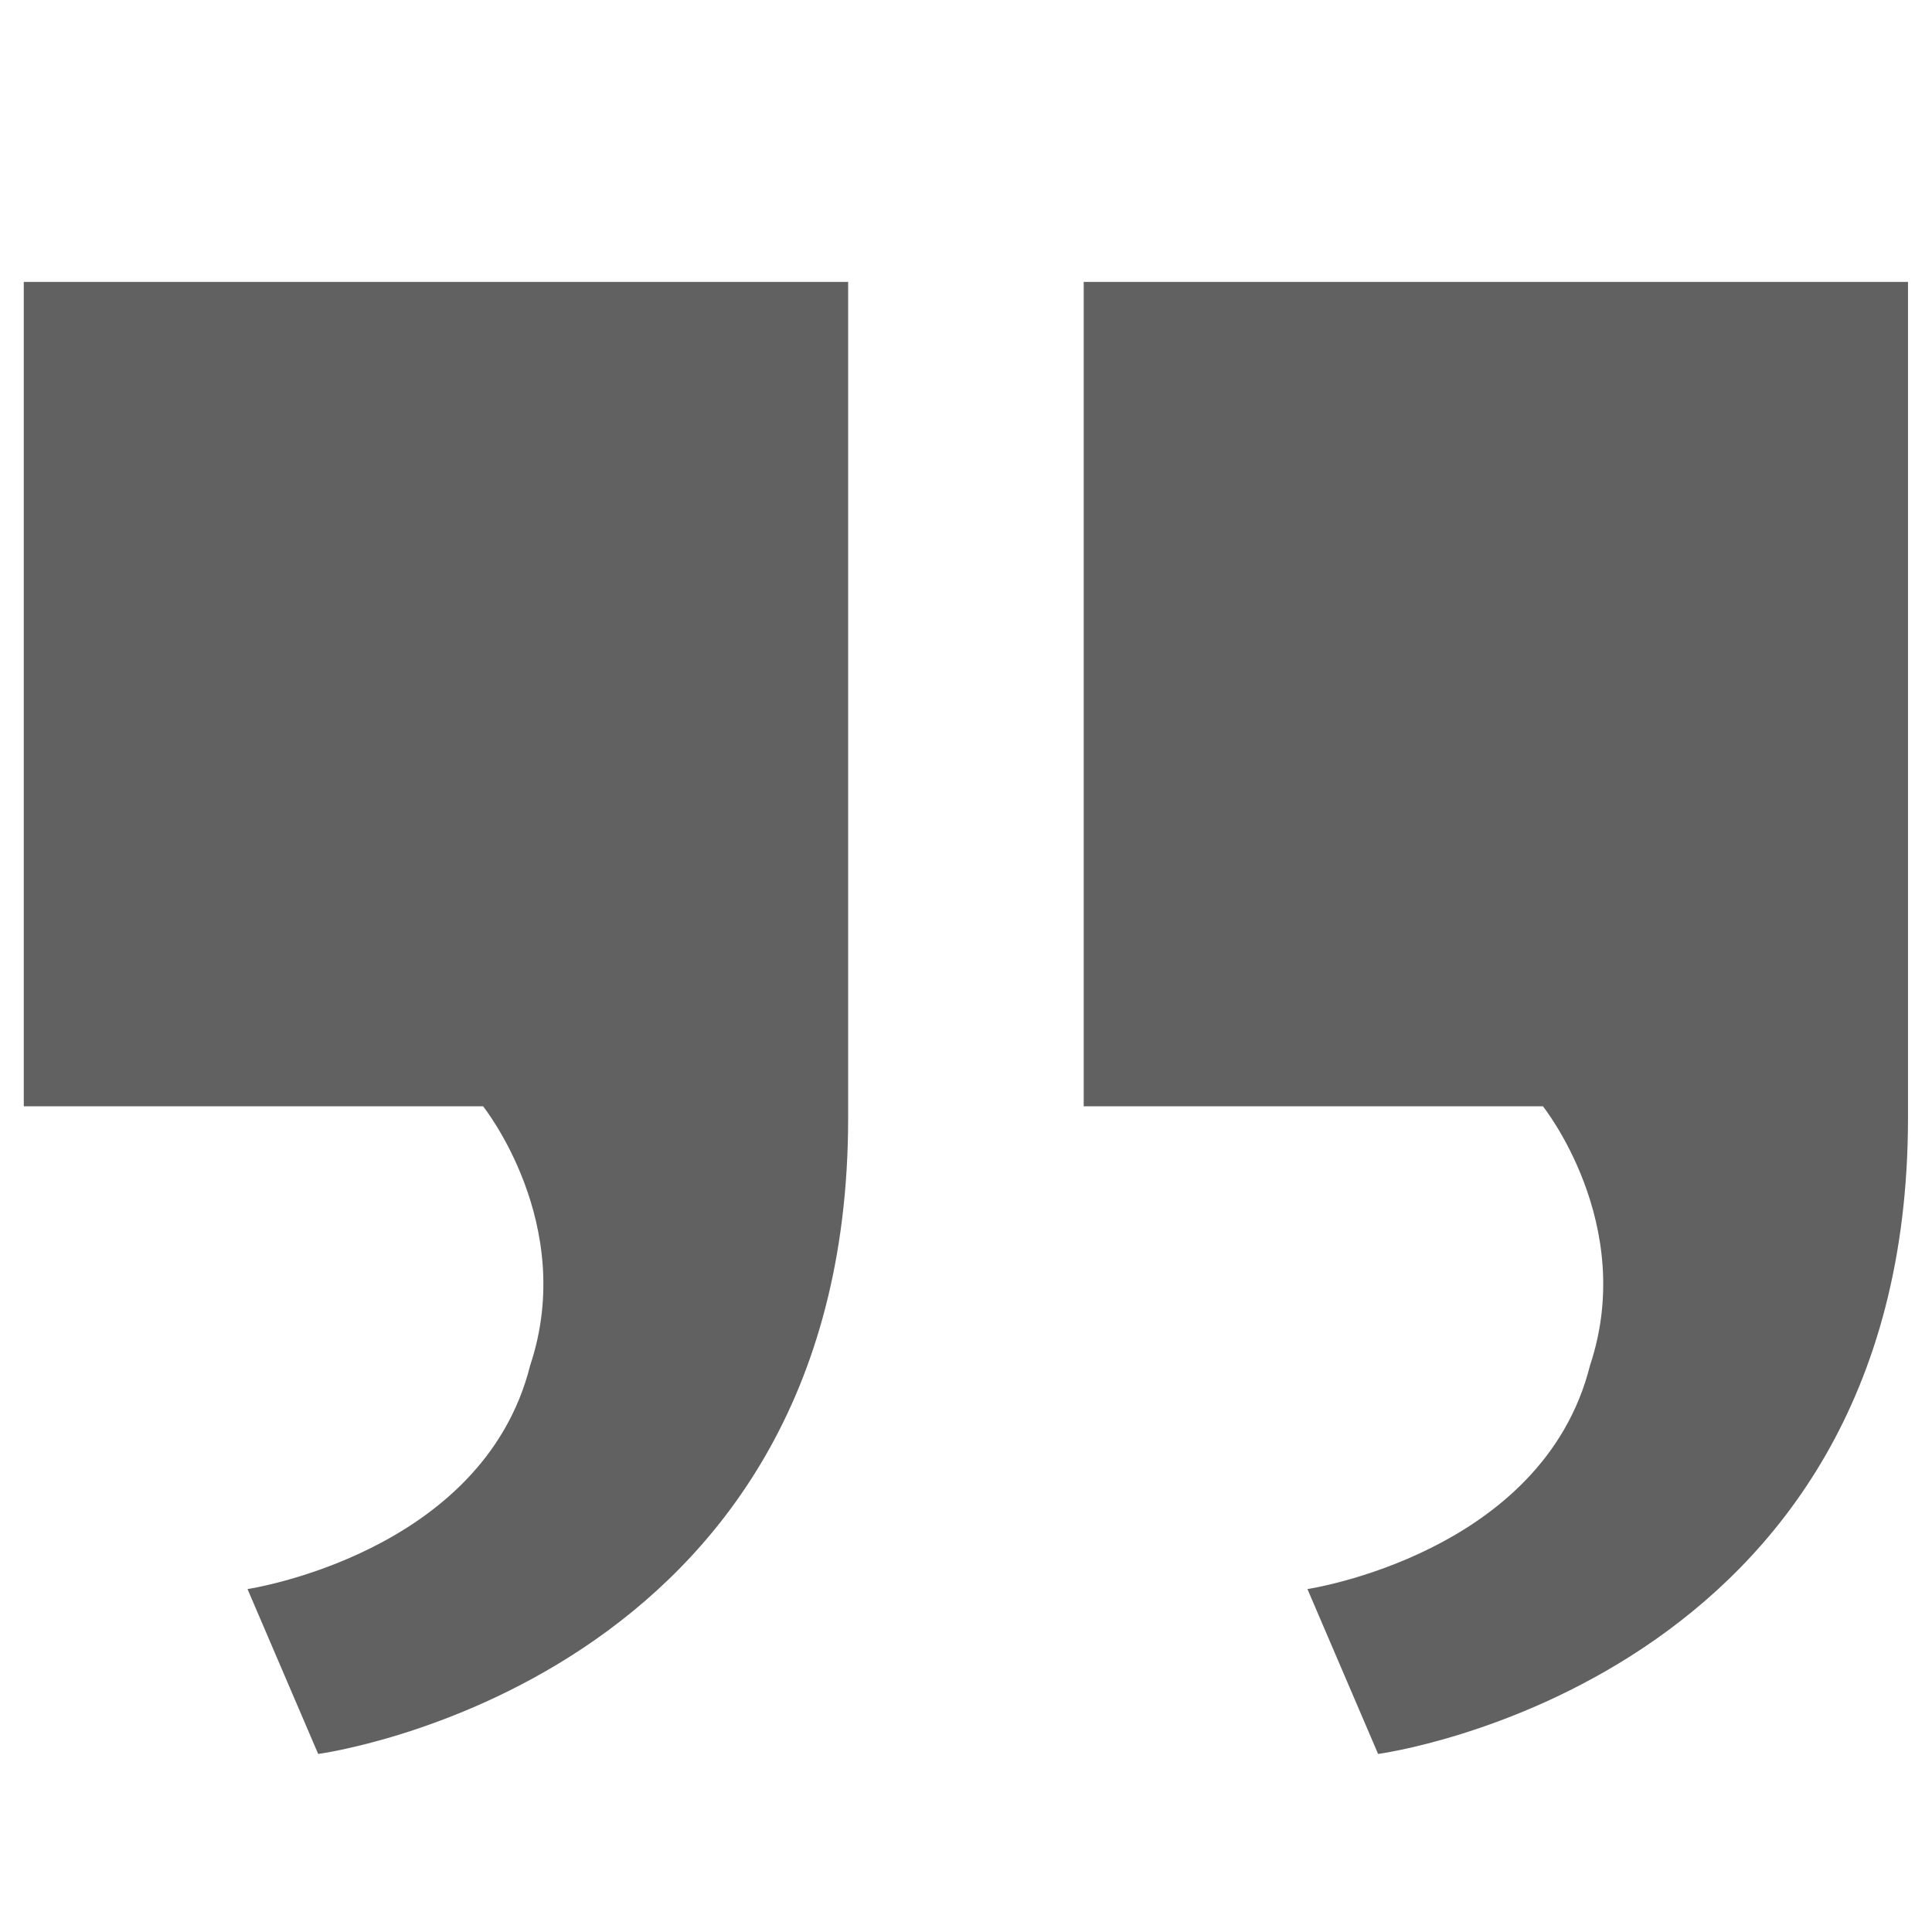 <?xml version="1.0" encoding="UTF-8"?> <svg xmlns="http://www.w3.org/2000/svg" width="26" height="26" viewBox="0 0 26 26" fill="none"><g clip-path="url(#clip0_481_14)"><path d="M14.584 14.888V3.794H25.677V15.046C25.677 22.653 18.546 23.604 18.546 23.604L17.595 21.385C17.595 21.385 20.764 20.91 21.398 18.374C22.032 16.472 20.764 14.888 20.764 14.888H14.584ZM0.32 14.888V3.794H11.414V15.046C11.414 22.653 4.282 23.604 4.282 23.604L3.331 21.385C3.331 21.385 6.501 20.91 7.135 18.374C7.769 16.472 6.501 14.888 6.501 14.888H0.32Z" fill="#616161"></path></g><defs><clipPath id="clip0_481_14"><rect width="25.357" height="25.357" fill="white" transform="translate(0.32 0.624)"></rect></clipPath></defs></svg> 